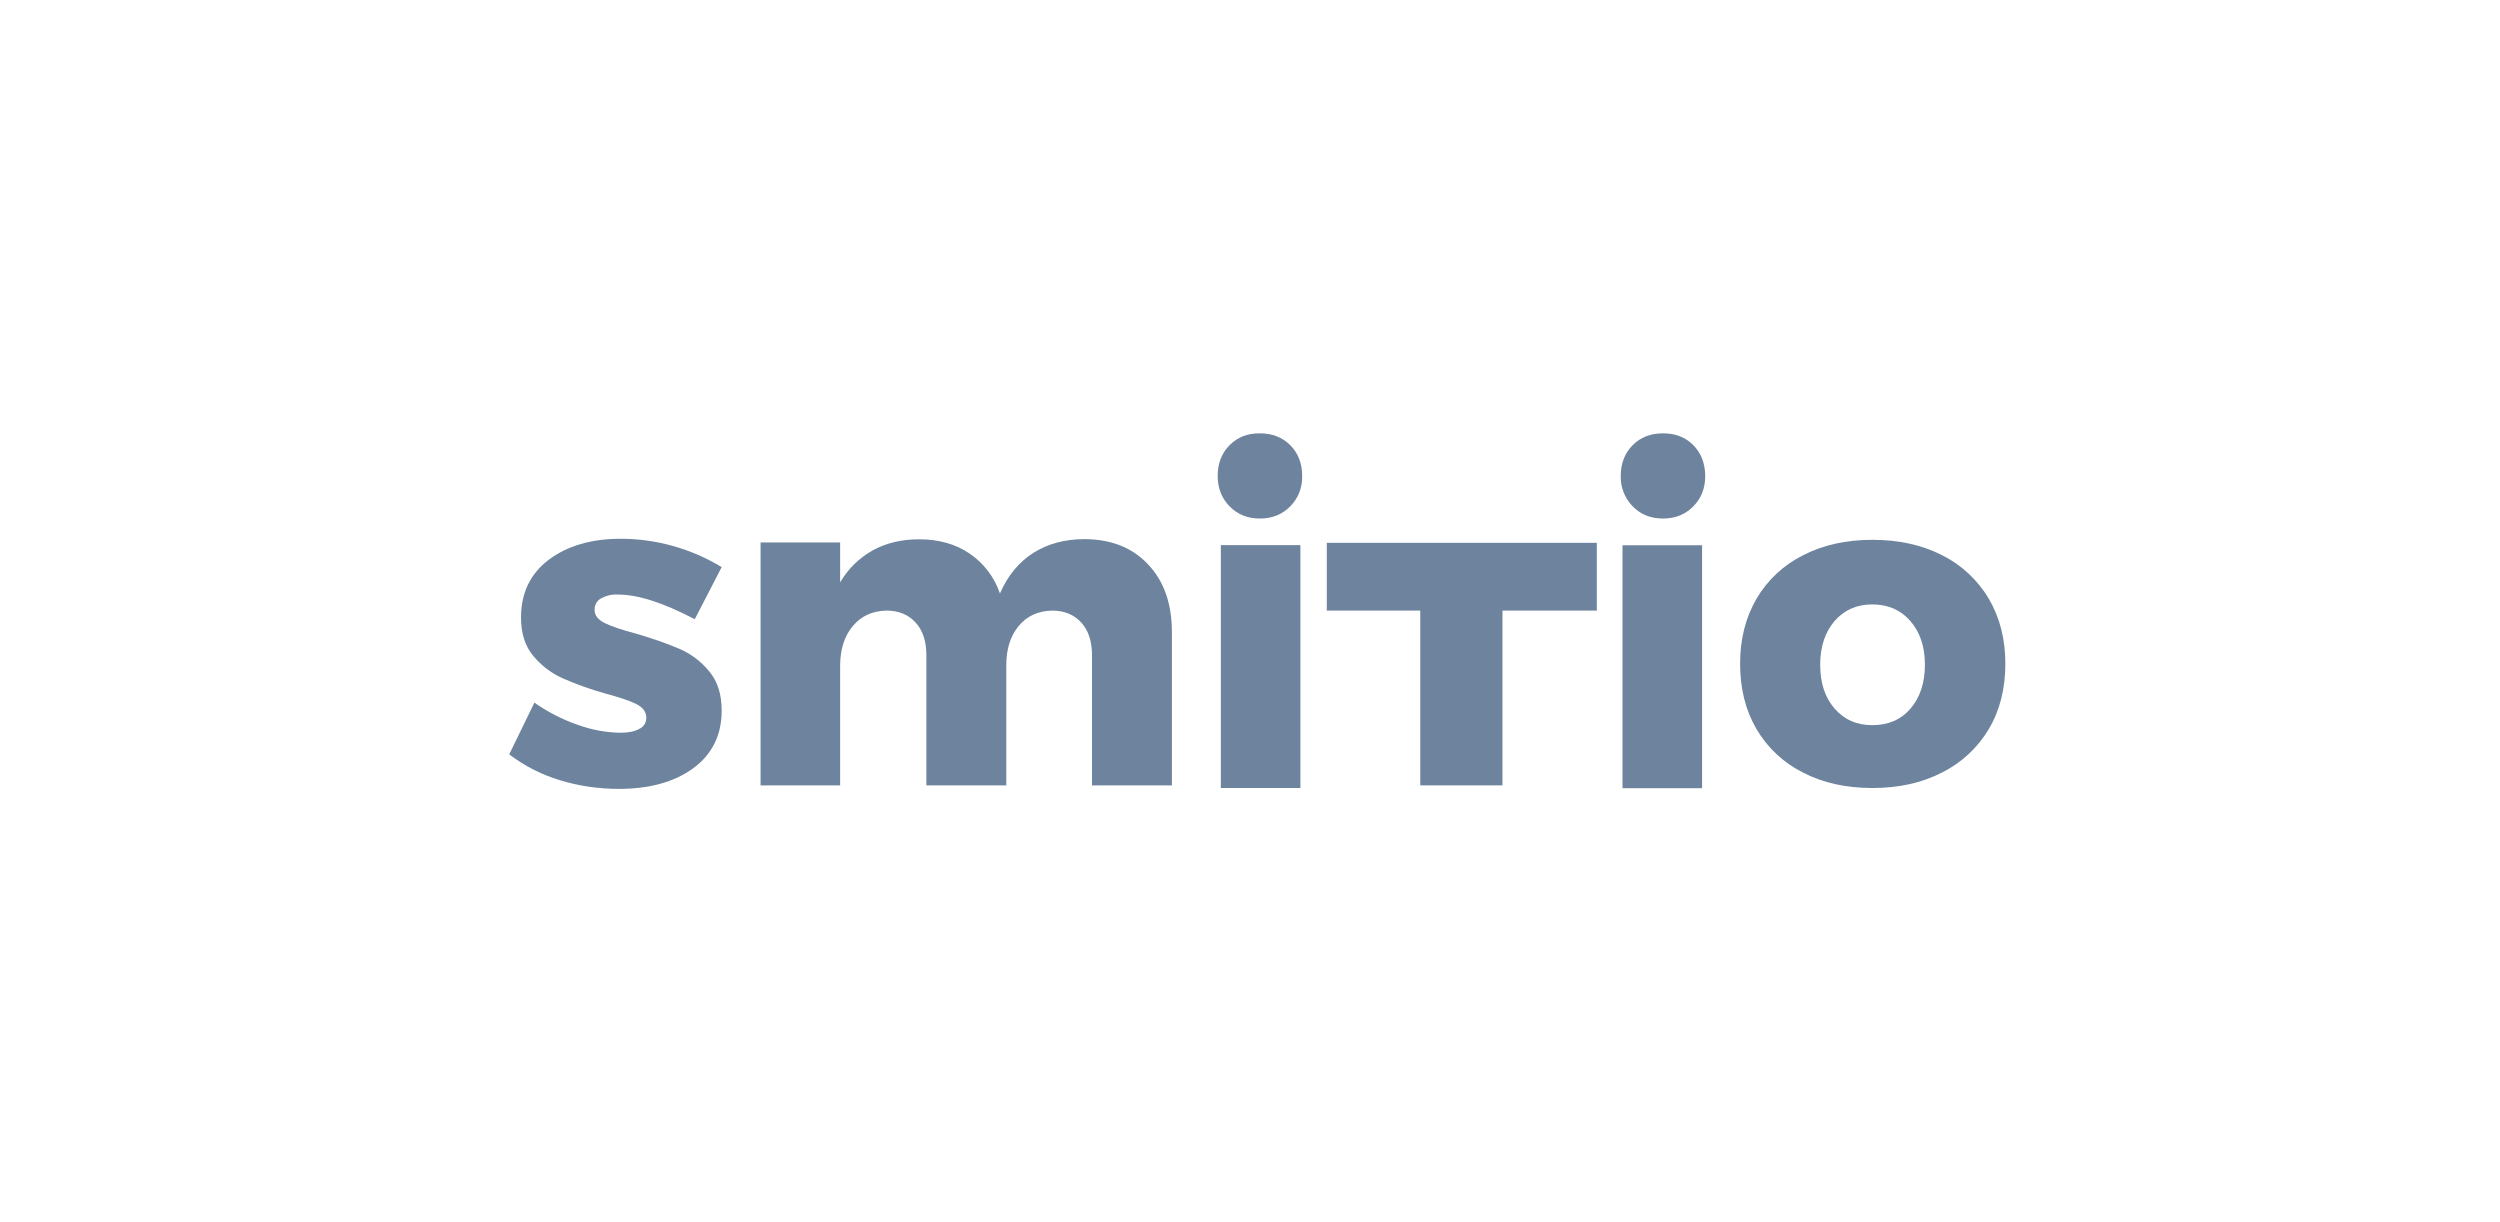 <svg width="225" height="110" viewBox="0 0 225 110" fill="none" xmlns="http://www.w3.org/2000/svg">
<path d="M55.572 53.511C55.05 53.479 54.543 53.606 54.083 53.86C53.719 54.066 53.497 54.462 53.513 54.889C53.513 55.38 53.814 55.761 54.4 56.062C54.986 56.362 55.937 56.679 57.236 57.028C58.566 57.408 59.865 57.852 61.133 58.39C62.178 58.834 63.097 59.531 63.826 60.418C64.586 61.321 64.951 62.509 64.951 63.95C64.951 66.153 64.095 67.895 62.384 69.147C60.689 70.382 58.456 71 55.699 71C53.893 71 52.087 70.746 50.361 70.208C48.729 69.717 47.192 68.925 45.83 67.895L48.095 63.238C49.299 64.077 50.614 64.758 51.992 65.234C53.228 65.677 54.527 65.931 55.858 65.947C56.555 65.947 57.109 65.836 57.537 65.598C57.933 65.424 58.17 65.028 58.17 64.616C58.17 64.077 57.87 63.665 57.267 63.364C56.666 63.063 55.715 62.747 54.416 62.398C53.117 62.034 51.85 61.574 50.614 61.036C49.6 60.576 48.713 59.895 48 59.04C47.256 58.153 46.891 56.996 46.891 55.571C46.891 53.368 47.731 51.626 49.394 50.374C51.058 49.123 53.228 48.489 55.858 48.489C59.058 48.489 62.21 49.377 64.951 51.04L62.527 55.729C59.691 54.24 57.378 53.495 55.572 53.511Z" fill="#6D839E"/>
<path d="M103.334 50.802C104.76 52.307 105.472 54.351 105.472 56.901V70.683H98.28V58.961C98.28 57.725 97.964 56.743 97.314 56.03C96.665 55.317 95.793 54.953 94.684 54.953C93.417 54.984 92.419 55.444 91.675 56.347C90.93 57.25 90.566 58.422 90.566 59.88V70.683H83.374V58.961C83.374 57.725 83.057 56.743 82.407 56.03C81.758 55.317 80.887 54.953 79.778 54.953C78.51 54.984 77.497 55.444 76.752 56.347C75.992 57.25 75.627 58.422 75.612 59.88V70.683H68.451V48.822H75.612V52.418C76.308 51.214 77.322 50.216 78.542 49.535C79.746 48.87 81.14 48.537 82.724 48.537C84.498 48.537 86.019 48.965 87.287 49.836C88.554 50.707 89.504 51.959 89.995 53.416C90.692 51.8 91.706 50.581 93.005 49.757C94.304 48.933 95.857 48.521 97.631 48.521C100.007 48.537 101.908 49.282 103.334 50.802Z" fill="#6D839E"/>
<path d="M116.116 40.062C116.829 40.775 117.194 41.694 117.194 42.834C117.225 43.864 116.845 44.846 116.116 45.575C115.404 46.303 114.485 46.668 113.392 46.668C112.283 46.668 111.38 46.303 110.667 45.575C109.954 44.846 109.59 43.927 109.59 42.834C109.59 41.709 109.954 40.775 110.667 40.062C111.38 39.349 112.283 38.985 113.392 39.001C114.485 39.001 115.404 39.349 116.116 40.062ZM109.875 49.06H117.035V70.921H109.875V49.06Z" fill="#6D839E"/>
<path d="M119.428 48.854H143.713V54.953H135.222V70.683H127.824V54.953H119.412V48.854H119.428Z" fill="#6D839E"/>
<path d="M149.669 39.001C150.778 39.001 151.697 39.349 152.394 40.062C153.106 40.775 153.455 41.694 153.471 42.834C153.471 43.943 153.106 44.862 152.394 45.575C151.681 46.303 150.778 46.668 149.669 46.668C148.56 46.668 147.657 46.303 146.944 45.575C146.231 44.846 145.835 43.848 145.867 42.834C145.867 41.709 146.231 40.775 146.944 40.062C147.657 39.349 148.56 39.001 149.669 39.001ZM153.186 70.937H146.025V49.076H153.186V70.937Z" fill="#6D839E"/>
<path d="M174.779 49.963C176.522 50.834 177.995 52.196 178.993 53.891C179.991 55.586 180.482 57.535 180.482 59.737C180.482 61.97 179.991 63.935 178.993 65.614C177.995 67.293 176.538 68.655 174.779 69.527C172.973 70.461 170.882 70.921 168.522 70.921C166.146 70.921 164.055 70.461 162.265 69.527C160.522 68.655 159.065 67.293 158.083 65.614C157.1 63.935 156.609 61.97 156.609 59.737C156.609 57.519 157.1 55.586 158.083 53.891C159.065 52.212 160.522 50.85 162.265 49.978C164.071 49.044 166.162 48.584 168.522 48.584C170.882 48.584 172.973 49.044 174.779 49.963ZM165.116 55.887C164.261 56.885 163.817 58.2 163.817 59.816C163.817 61.464 164.245 62.778 165.116 63.776C165.987 64.774 167.112 65.265 168.506 65.265C169.932 65.265 171.088 64.774 171.944 63.776C172.799 62.778 173.243 61.464 173.243 59.816C173.243 58.2 172.799 56.885 171.928 55.887C171.057 54.889 169.916 54.398 168.506 54.398C167.112 54.398 165.987 54.889 165.116 55.887Z" fill="#6D839E"/>
</svg>

